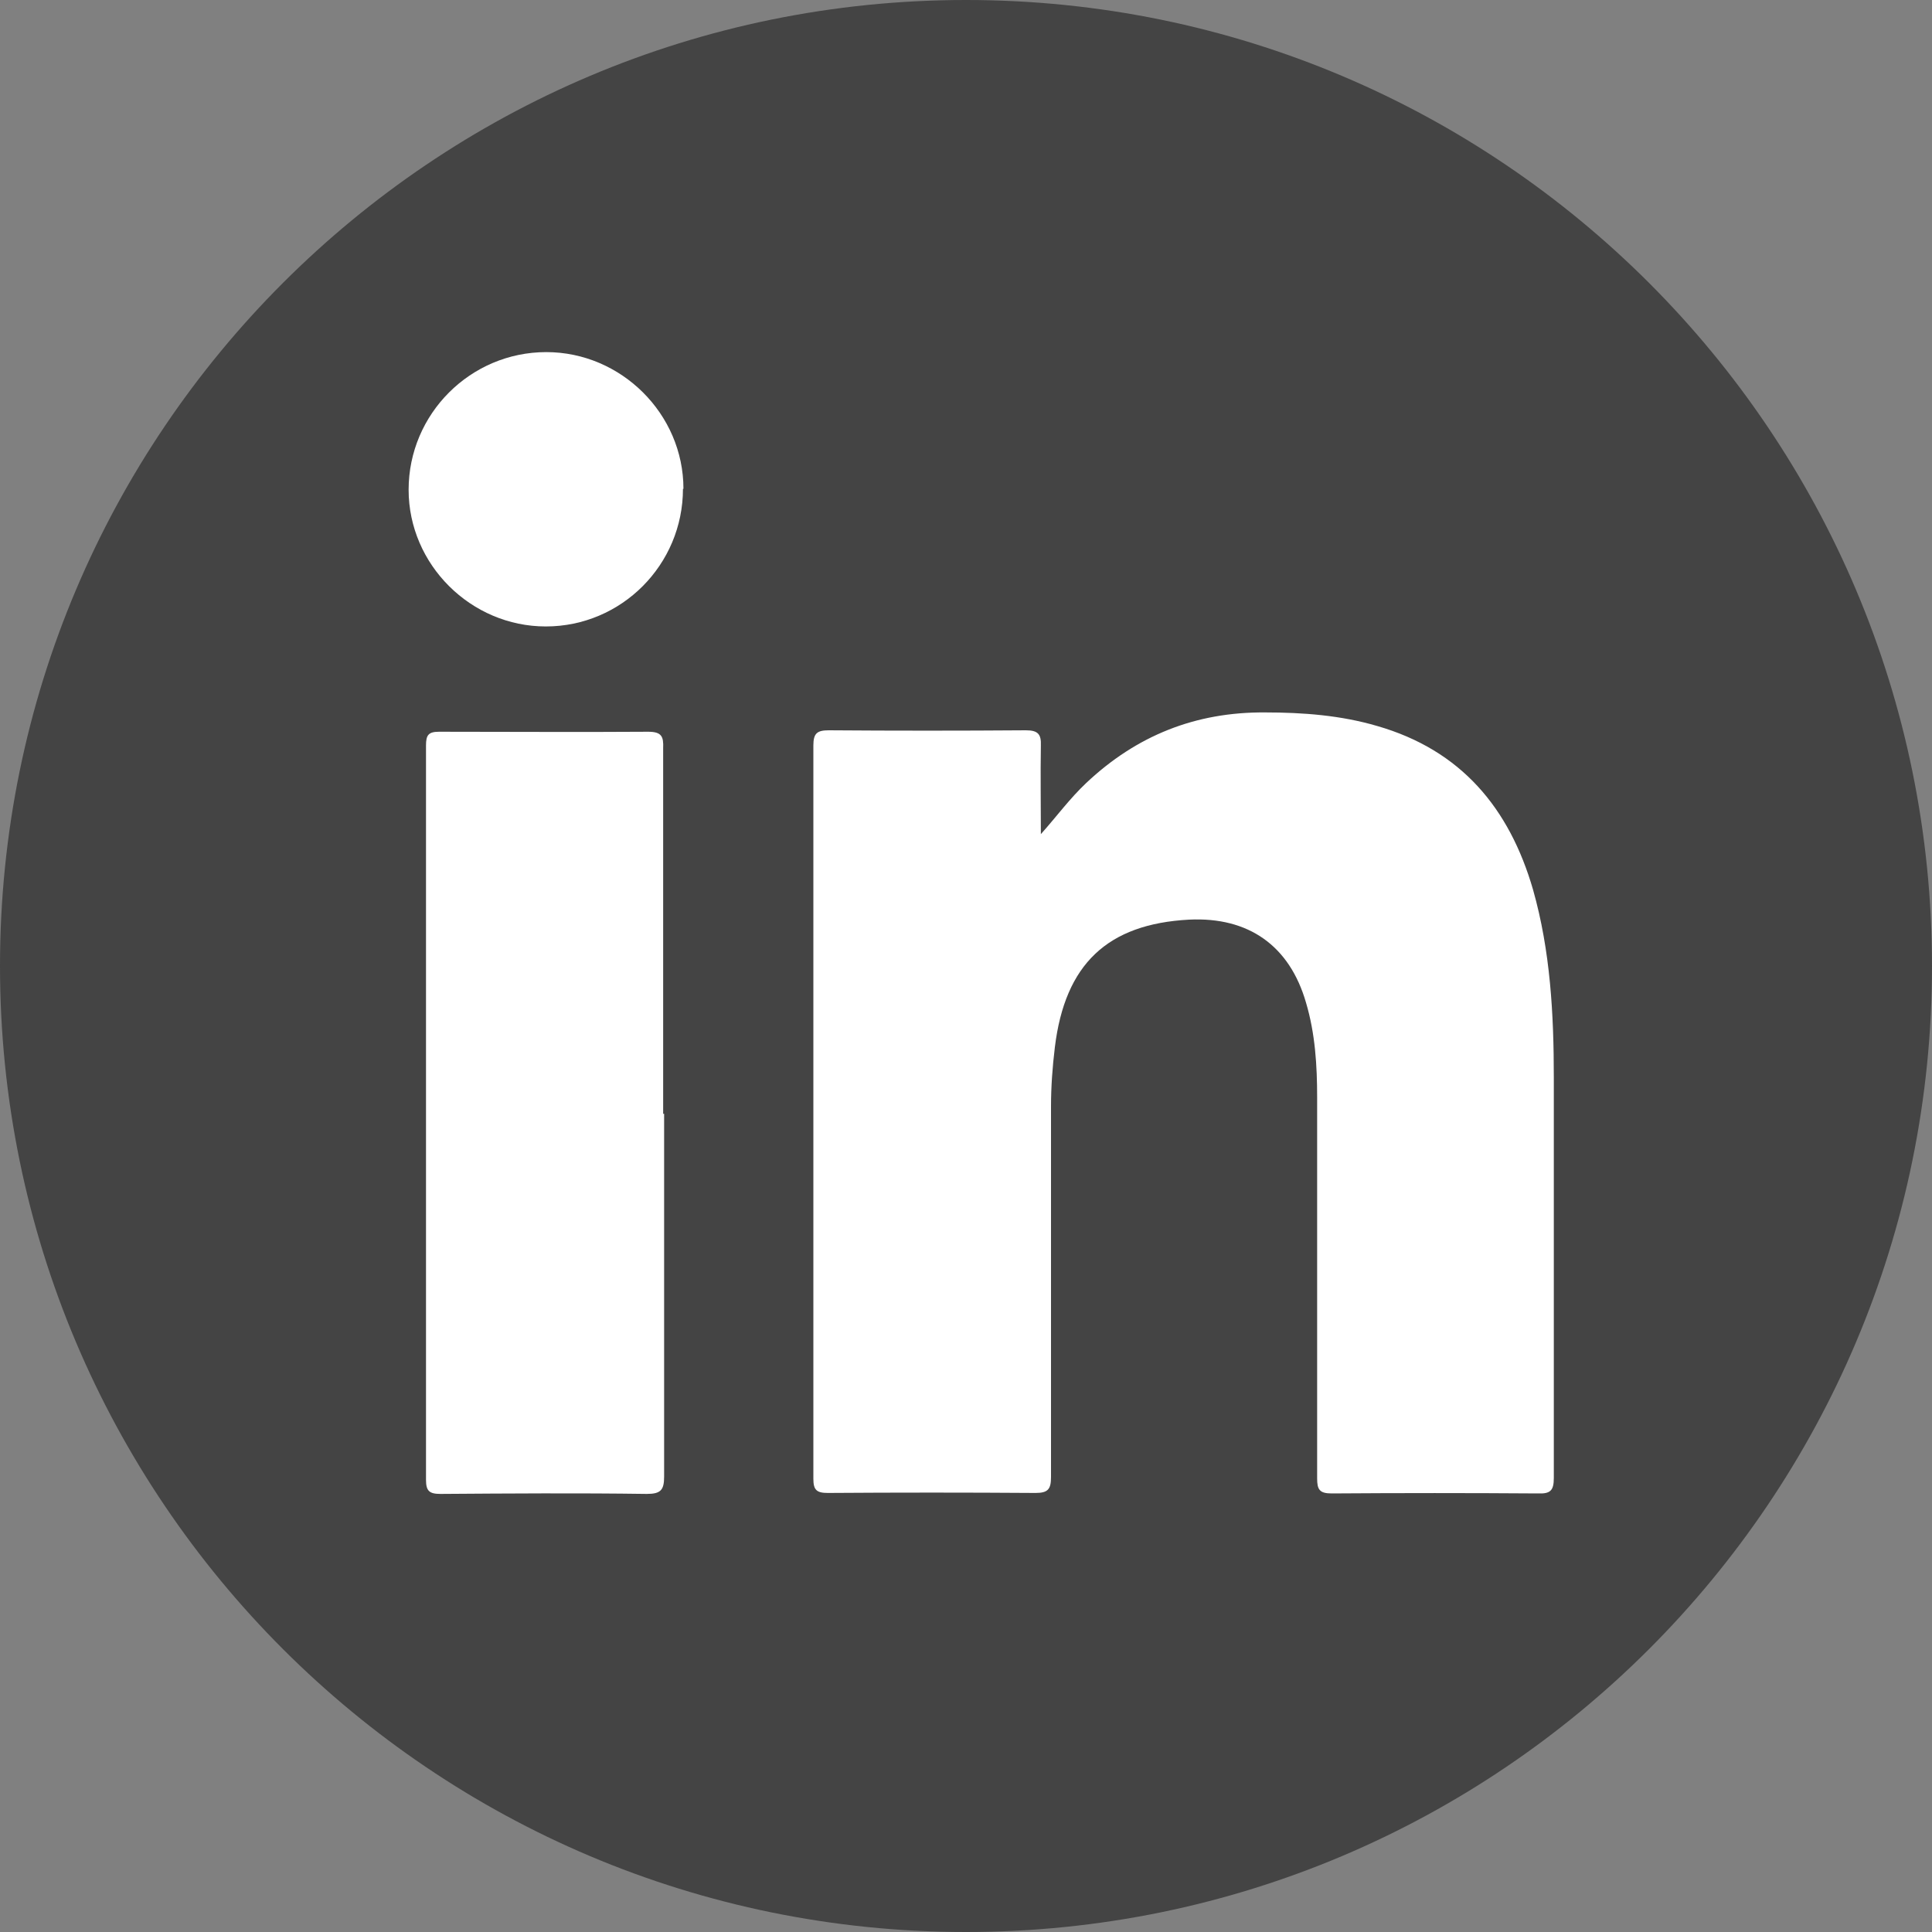 <svg width="20" height="20" viewBox="0 0 20 20" fill="none" xmlns="http://www.w3.org/2000/svg">
<rect x="0" y="0" width="20" height="20" fill="#808080" stroke="none"/>
<g id="Layer_1" clip-path="url(#clip0_240_818)">
<path id="Vector" d="M10 20C15.523 20 20 15.523 20 10C20 4.477 15.523 0 10 0C4.477 0 0 4.477 0 10C0 15.523 4.477 20 10 20Z" fill="#444444"/>
<path id="Vector_2" d="M10.775 8.635C10.94 8.45 11.075 8.265 11.245 8.105C11.765 7.615 12.375 7.37 13.095 7.375C13.49 7.375 13.88 7.405 14.255 7.515C15.125 7.765 15.625 8.365 15.87 9.21C16.05 9.845 16.085 10.5 16.085 11.155C16.085 12.535 16.085 13.92 16.085 15.3C16.085 15.43 16.05 15.465 15.92 15.46C15.21 15.455 14.495 15.455 13.785 15.46C13.66 15.46 13.635 15.42 13.635 15.305C13.635 13.99 13.635 12.675 13.635 11.36C13.635 11.03 13.615 10.7 13.52 10.38C13.35 9.79 12.925 9.49 12.31 9.52C11.465 9.565 11.025 9.98 10.92 10.84C10.895 11.045 10.88 11.25 10.88 11.455C10.88 12.735 10.88 14.01 10.88 15.29C10.88 15.415 10.85 15.455 10.72 15.455C10.005 15.45 9.285 15.45 8.57 15.455C8.455 15.455 8.42 15.425 8.42 15.31C8.42 12.78 8.42 10.25 8.42 7.715C8.42 7.59 8.46 7.56 8.58 7.56C9.26 7.565 9.94 7.565 10.62 7.56C10.745 7.56 10.78 7.6 10.775 7.72C10.77 8.02 10.775 8.325 10.775 8.63V8.635Z" fill="white"/>
<path id="Vector_3" d="M6.875 11.53C6.875 12.78 6.875 14.035 6.875 15.285C6.875 15.425 6.84 15.465 6.695 15.465C5.985 15.455 5.27 15.46 4.56 15.465C4.445 15.465 4.41 15.435 4.41 15.32C4.41 12.785 4.41 10.25 4.41 7.715C4.41 7.61 4.435 7.575 4.545 7.575C5.265 7.575 5.99 7.58 6.71 7.575C6.85 7.575 6.87 7.625 6.865 7.745C6.865 9.005 6.865 10.27 6.865 11.53H6.875Z" fill="white"/>
<path id="Vector_4" d="M7.07 5.06C7.07 5.845 6.435 6.485 5.65 6.485C4.875 6.485 4.23 5.845 4.23 5.07C4.23 4.285 4.87 3.645 5.655 3.645C6.43 3.645 7.075 4.285 7.075 5.06H7.07Z" fill="white"/>
</g>
<defs>
<clipPath id="clip0_240_818">
<rect width="20" height="20" fill="white"/>
</clipPath>
</defs>
</svg>
